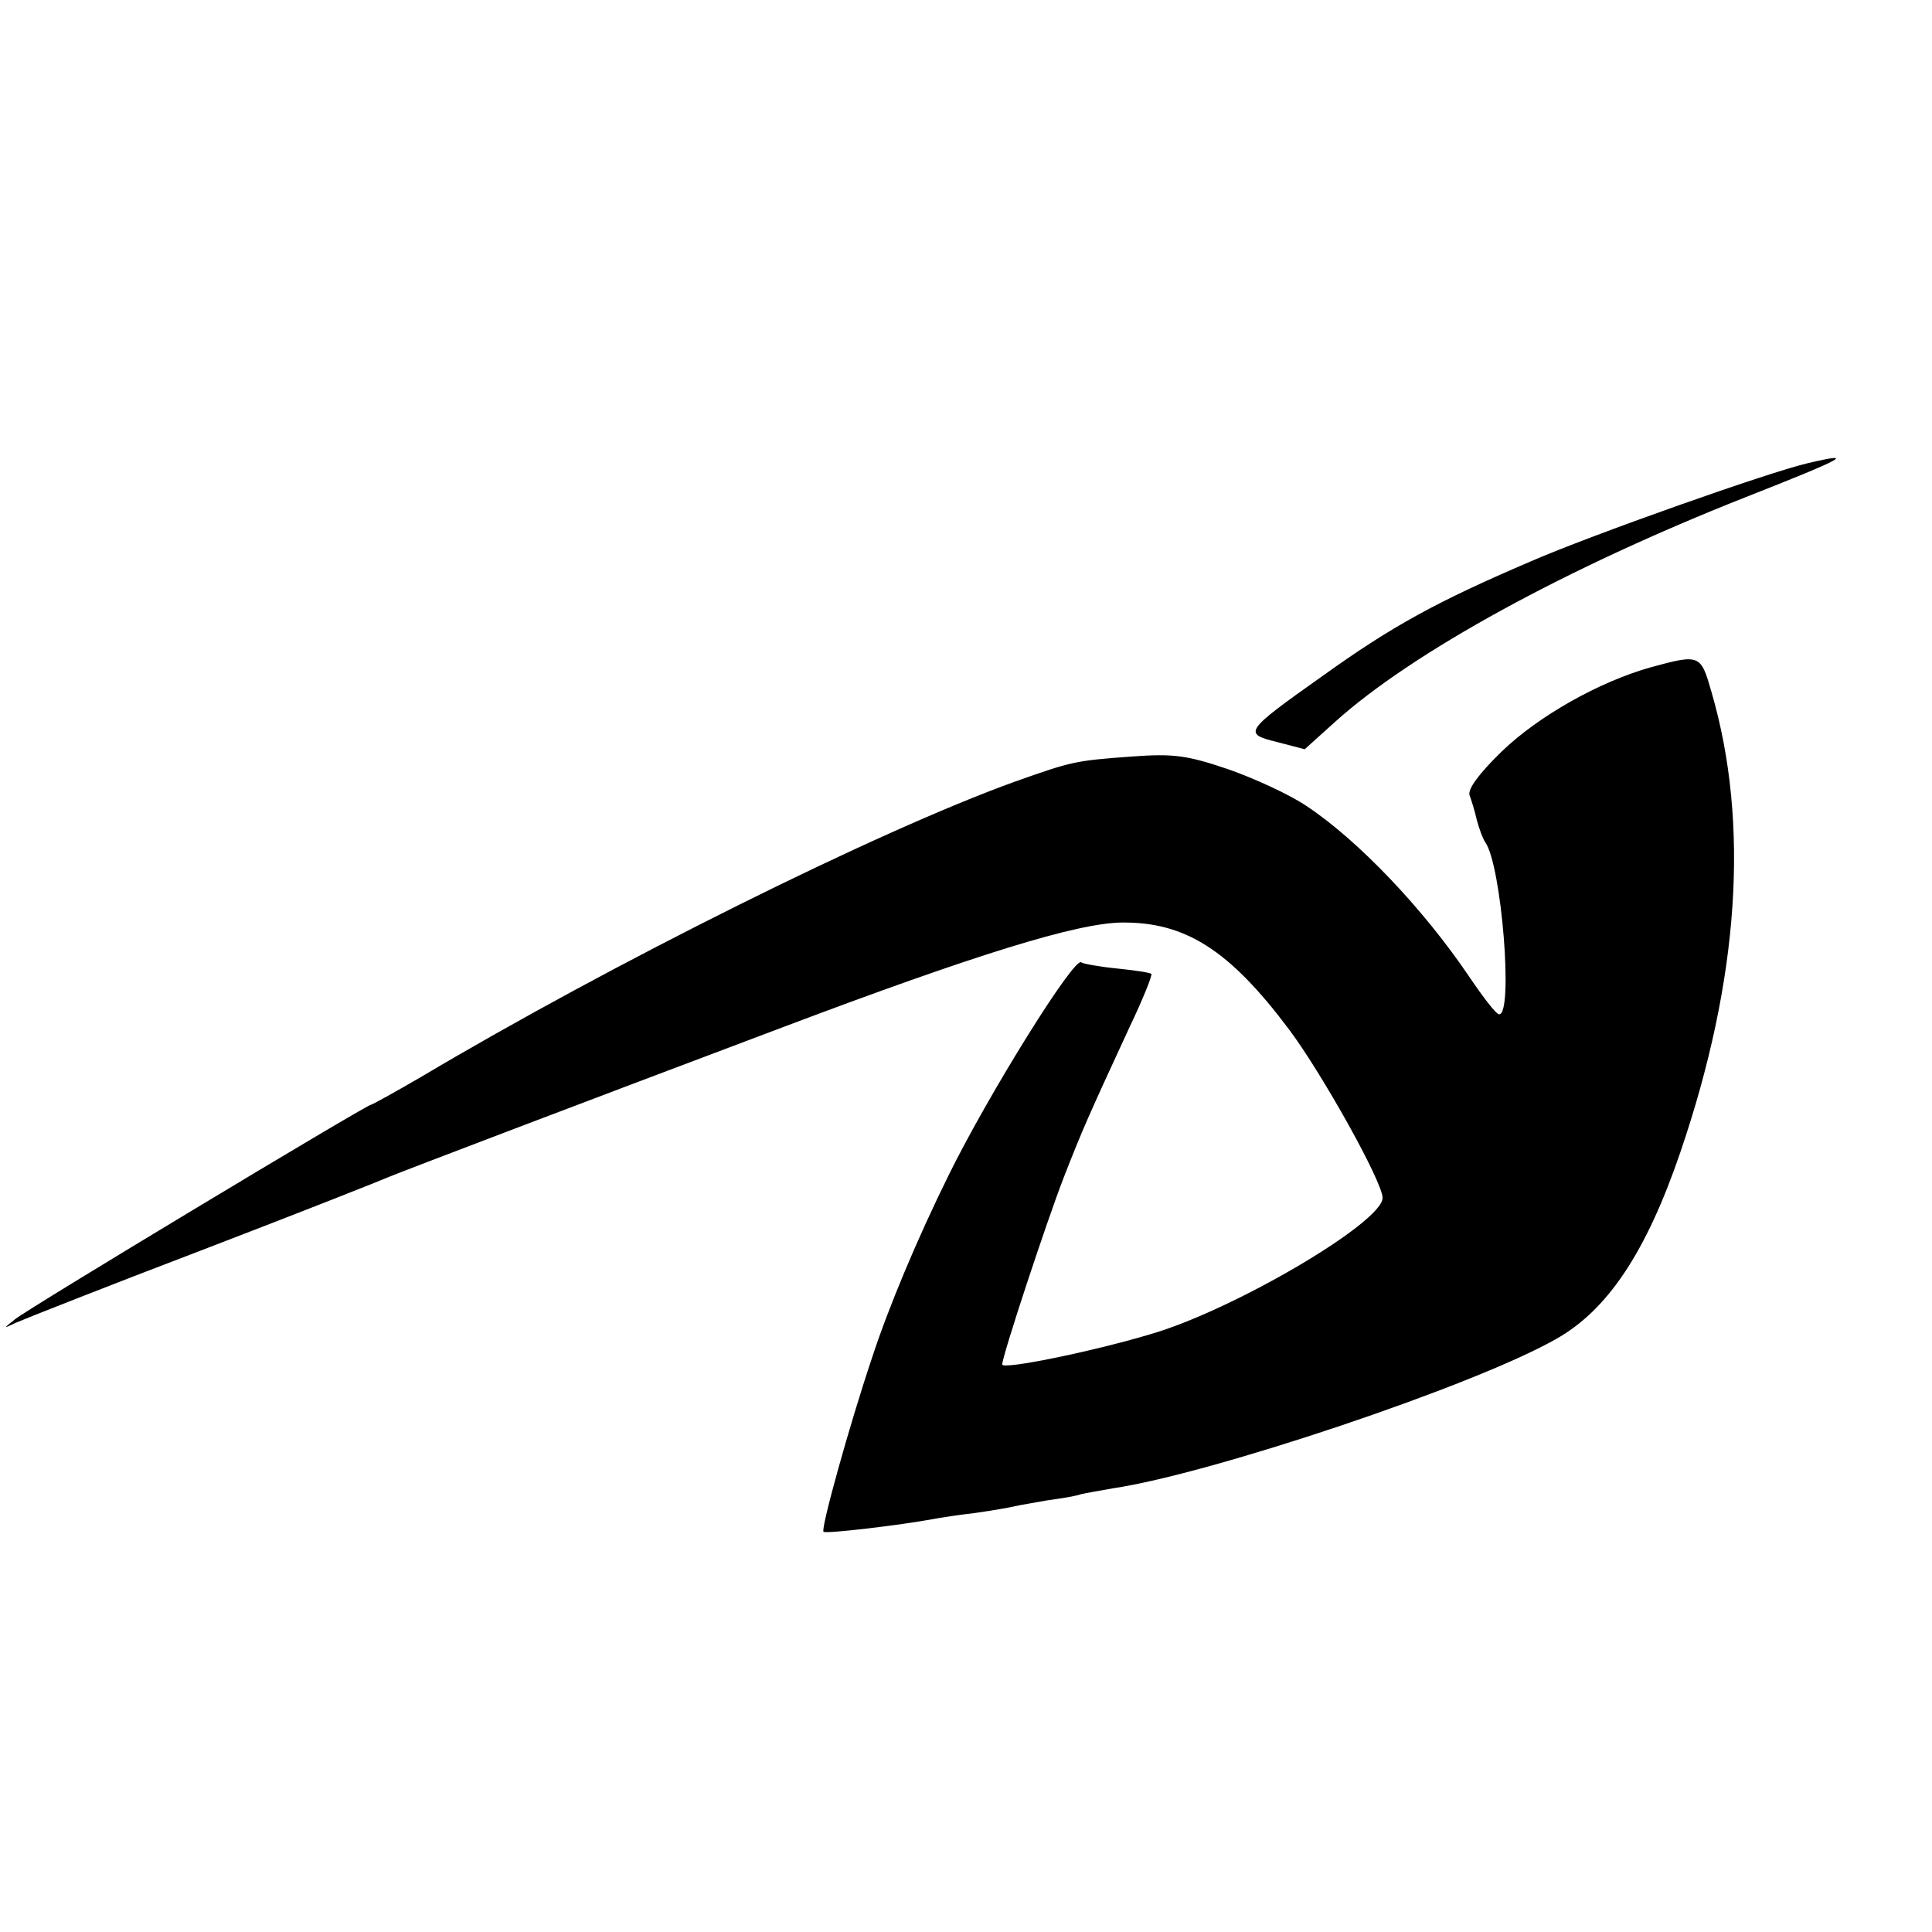 <?xml version="1.0" standalone="no"?>
<!DOCTYPE svg PUBLIC "-//W3C//DTD SVG 20010904//EN"
 "http://www.w3.org/TR/2001/REC-SVG-20010904/DTD/svg10.dtd">
<svg version="1.0" xmlns="http://www.w3.org/2000/svg"
 width="16pt" height="16pt" viewBox="0 0 16 16"
 preserveAspectRatio="xMidYMid meet">
<g transform="translate(0,16) scale(0.005,-0.005)"
fill="#000000" stroke="none">
<path d="M2995 2433 c-65 -15 -359 -119 -460 -163 -154 -66 -228 -106 -345
-190 -130 -92 -131 -95 -75 -109 l46 -12 51 46 c128 115 382 254 678 371 165
65 186 76 105 57z"/>
<path d="M2735 2095 c-86 -24 -187 -81 -248 -140 -38 -37 -56 -62 -53 -72 3
-8 9 -27 12 -41 4 -15 10 -31 14 -37 27 -37 47 -286 23 -285 -5 0 -27 29 -50
63 -75 111 -183 225 -269 282 -28 19 -87 46 -130 61 -68 23 -90 26 -159 21
-95 -7 -99 -8 -195 -42 -227 -82 -665 -300 -983 -489 -43 -25 -81 -46 -83 -46
-7 0 -567 -337 -589 -355 -20 -16 -20 -16 1 -6 11 5 150 60 310 121 159 61
298 116 309 121 19 8 318 122 650 247 323 122 489 173 563 174 105 1 178 -45
277 -177 56 -75 155 -253 155 -279 0 -41 -249 -187 -385 -226 -97 -29 -245
-59 -245 -50 0 14 74 238 102 310 30 77 41 102 109 249 22 46 38 86 36 88 -2
2 -28 6 -58 9 -30 3 -56 8 -58 10 -11 11 -154 -219 -219 -351 -53 -107 -101
-222 -128 -305 -37 -110 -85 -283 -80 -287 3 -4 128 11 182 21 10 2 42 7 69
10 28 4 57 9 65 11 8 2 33 6 55 10 22 3 47 7 55 10 8 2 32 6 54 10 162 24 598
170 733 247 86 48 150 145 206 309 98 287 115 545 52 762 -18 63 -19 64 -100
42z"/>
</g>
</svg>
